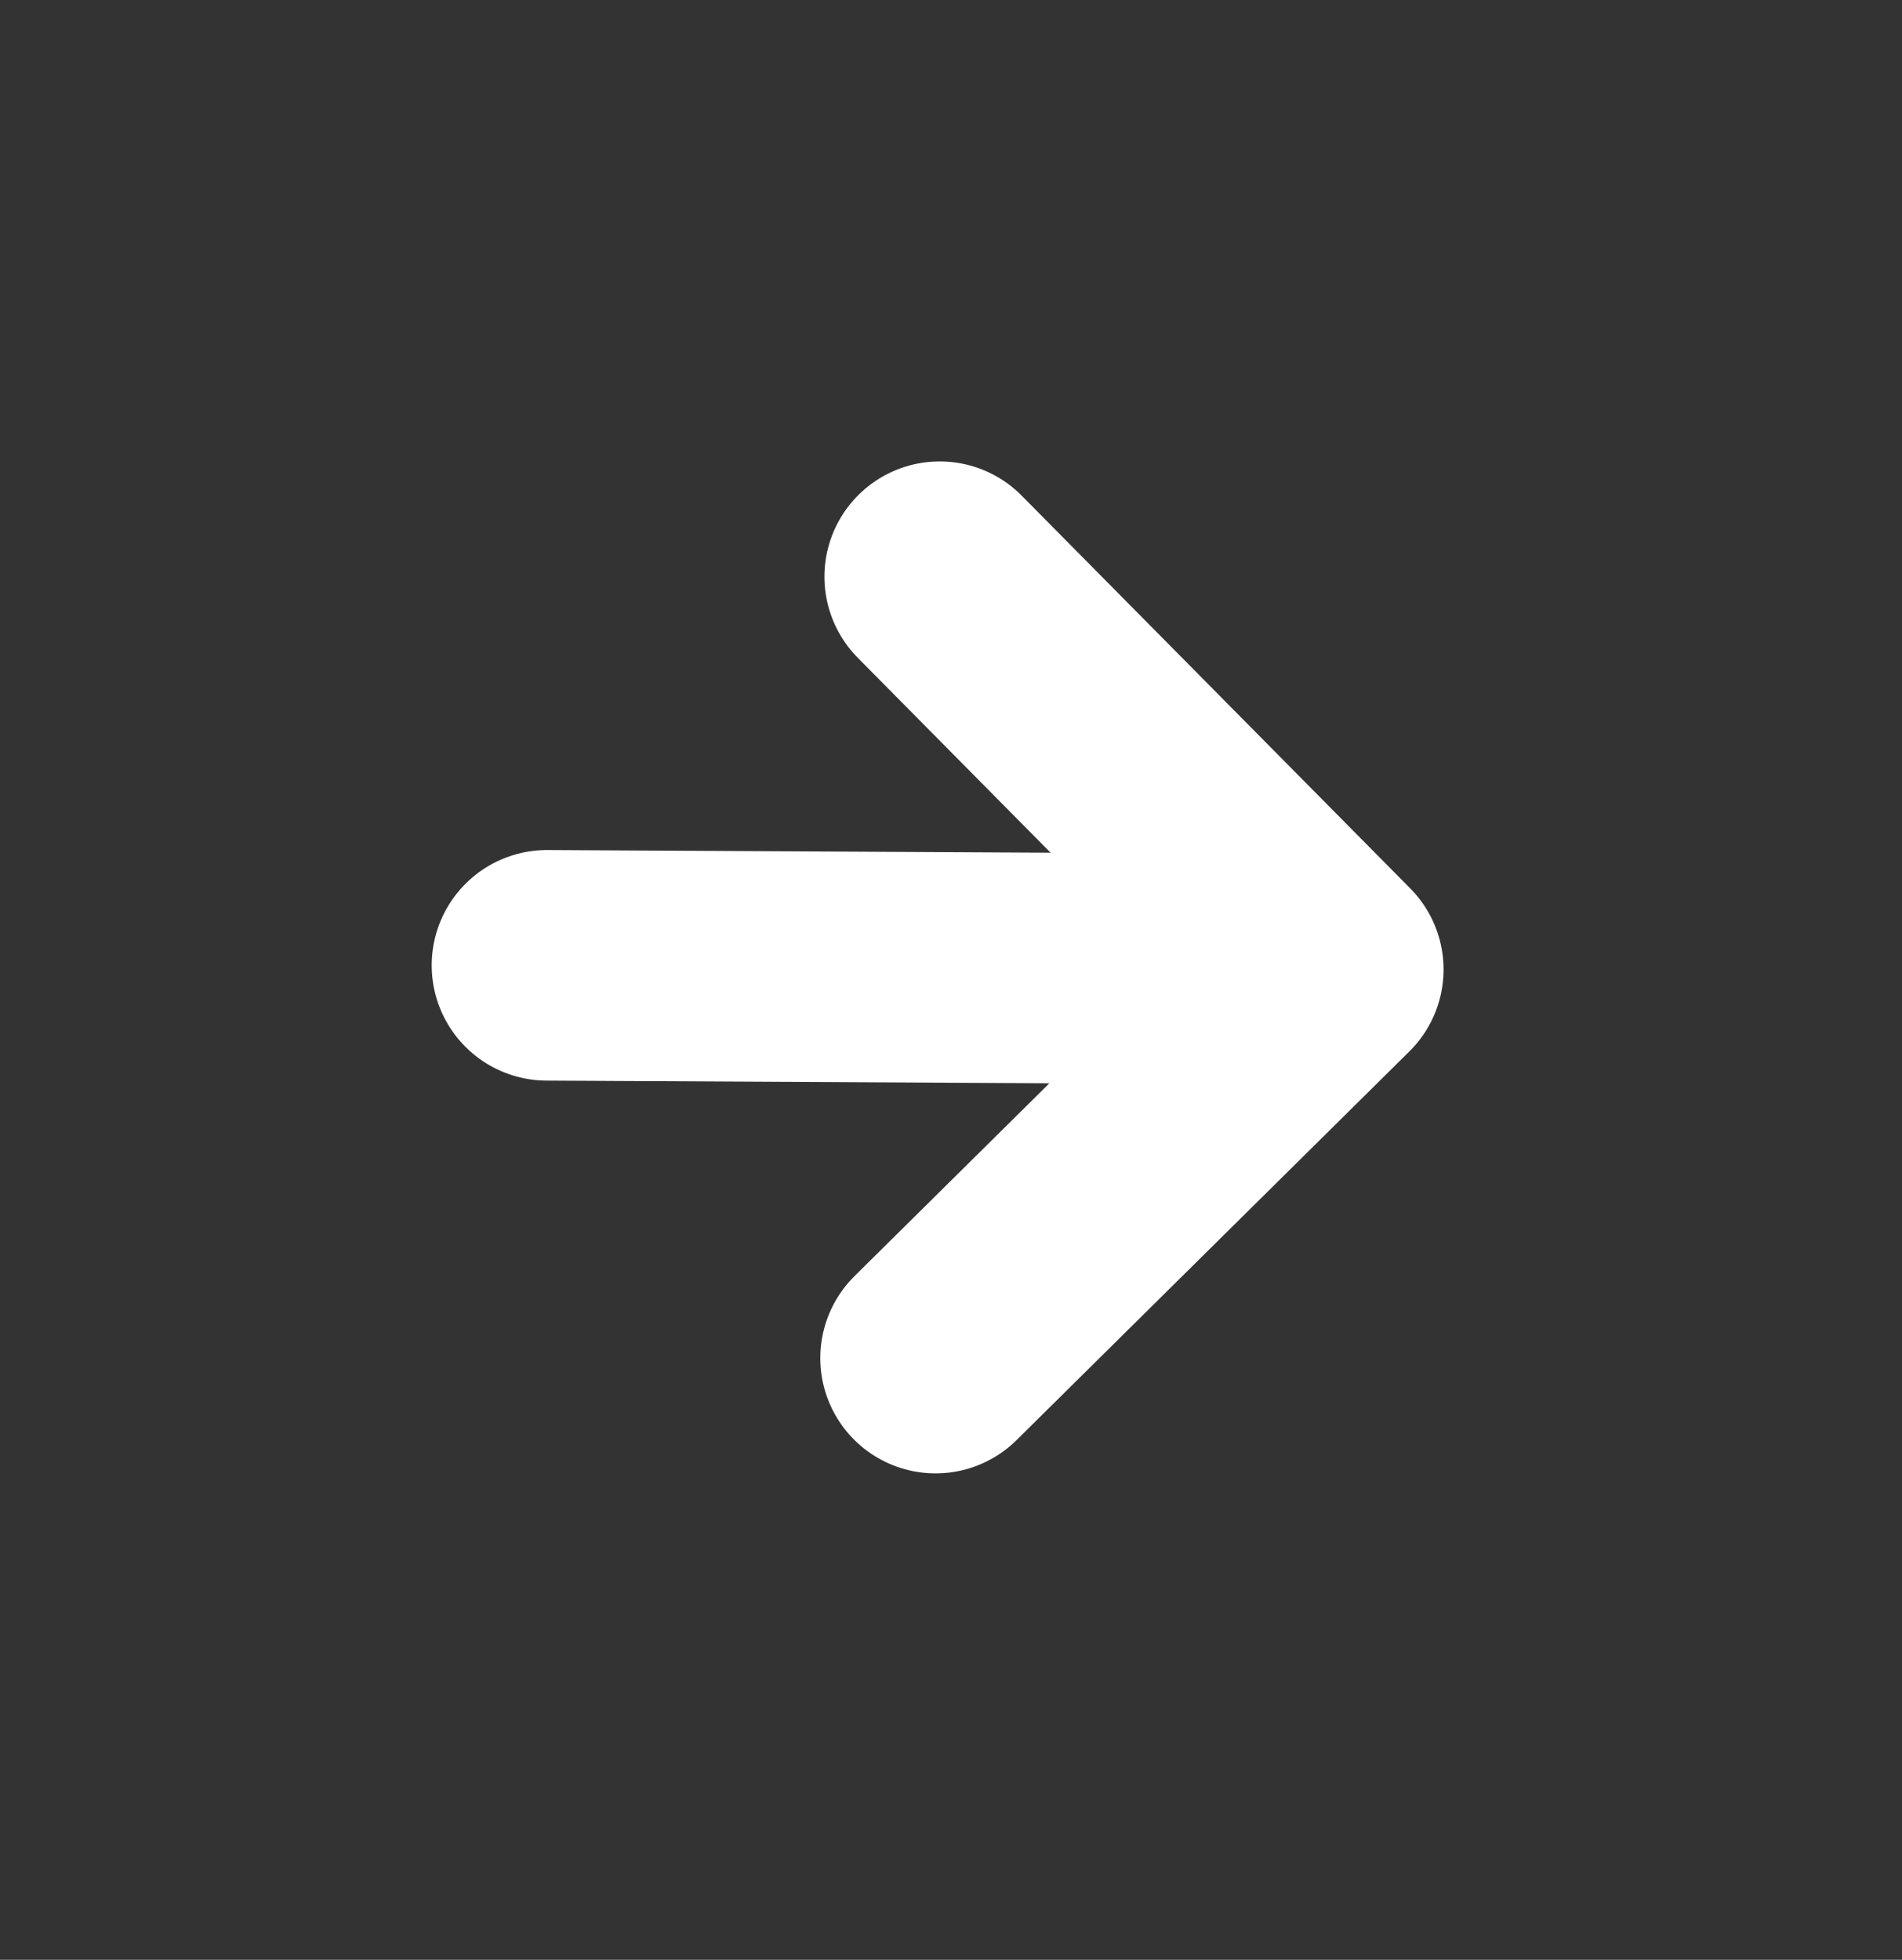<svg width="33" height="34" viewBox="0 0 33 34" fill="none" xmlns="http://www.w3.org/2000/svg">
<rect x="0" y="0" width="33" height="34" fill="#333333" stroke="none"/>
<g clip-path="url(#clip0_76_1177)">
<path d="M9.49 16.747L23.046 16.819M23.046 16.819L16.304 10.005M23.046 16.819L16.232 23.561" stroke="white" stroke-width="4" stroke-linecap="round" stroke-linejoin="round"/>
</g>
<defs>
<clipPath id="clip0_76_1177">
<rect width="23.006" height="23.006" fill="white" transform="translate(16.355 0.515) rotate(45.306)"/>
</clipPath>
</defs>
</svg>
